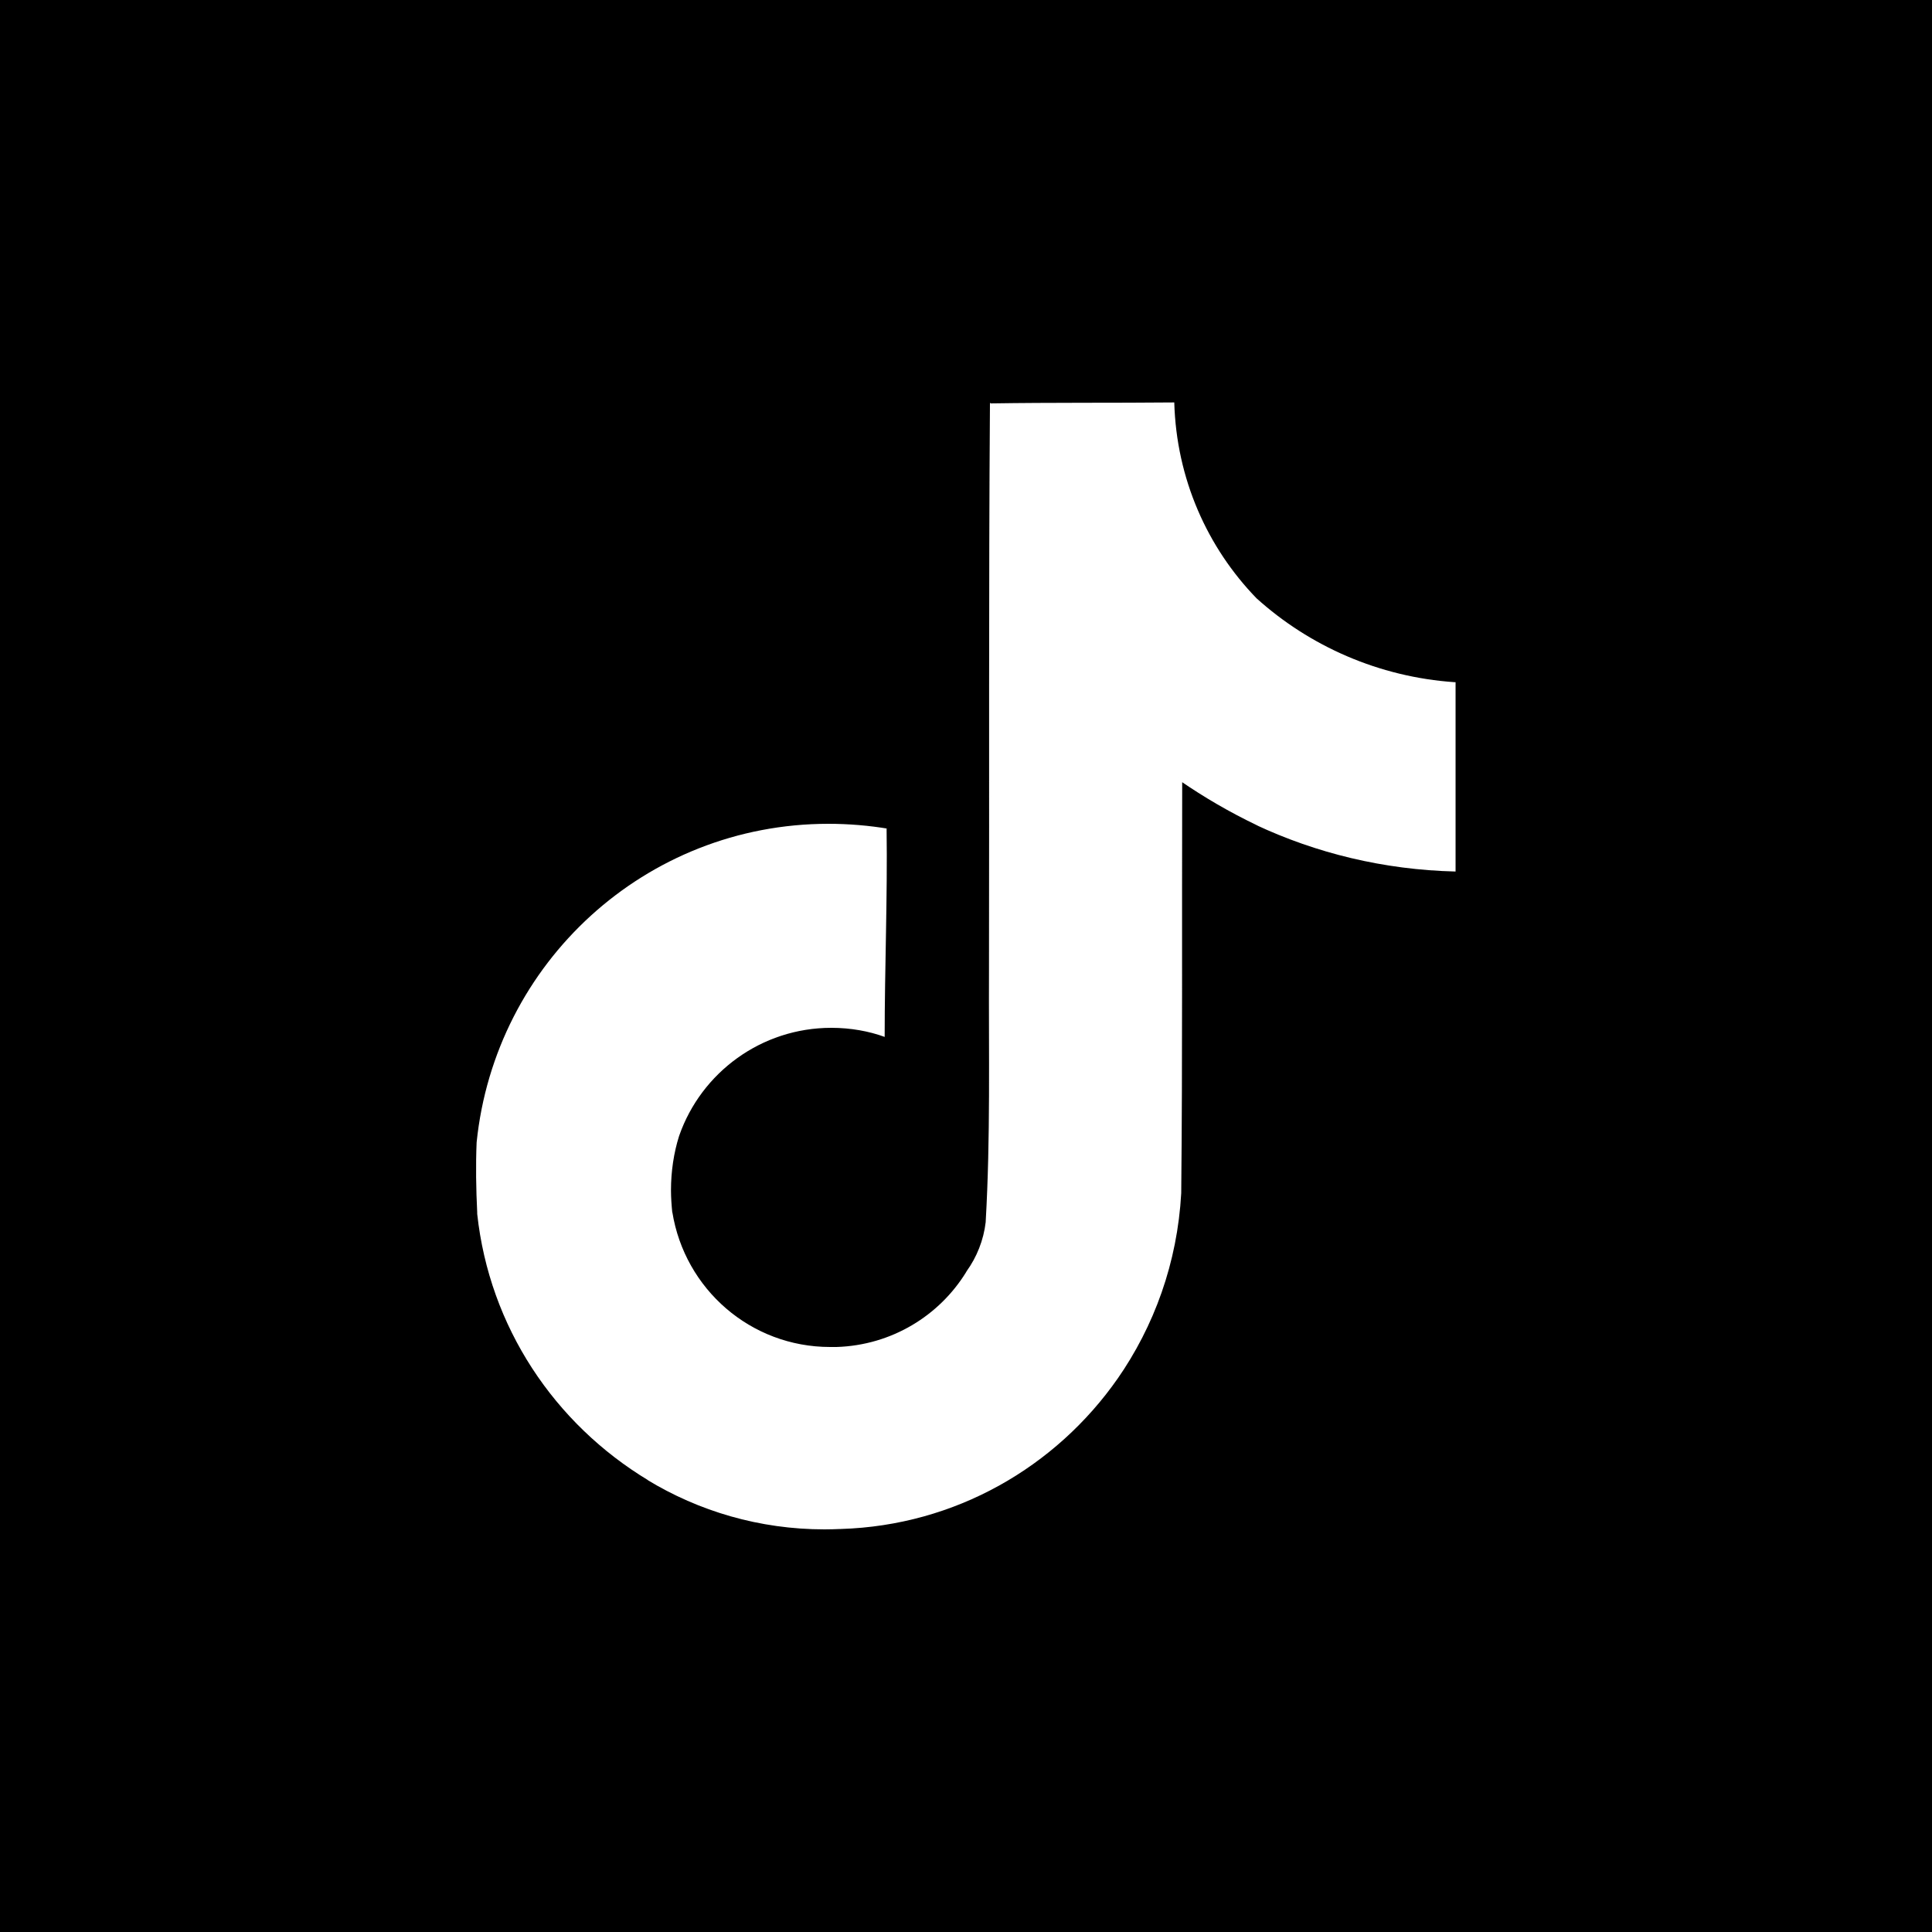 <?xml version="1.0" encoding="UTF-8"?><svg id="Layer_1" xmlns="http://www.w3.org/2000/svg" viewBox="0 0 100 100"><defs><style>.cls-1{fill:#fff;}</style></defs><rect width="100" height="100"/><path class="cls-1" d="M51.28,20.88c3.18-.05,6.35-.02,9.5-.05.11,3.95,1.71,7.51,4.26,10.14h0c2.74,2.47,6.32,4.07,10.25,4.34h.05v9.8c-3.72-.09-7.22-.95-10.37-2.43l.16.07c-1.53-.73-2.81-1.49-4.04-2.33l.1.07c-.02,7.1.02,14.2-.05,21.27-.2,3.6-1.4,6.89-3.32,9.64l.04-.06c-3.21,4.6-8.42,7.62-14.34,7.8h-.03c-.24.01-.52.02-.81.02-3.37,0-6.51-.94-9.19-2.57l.08.04c-4.88-2.94-8.24-7.96-8.87-13.8v-.08c-.06-1.22-.08-2.43-.03-3.62.95-9.3,8.74-16.49,18.21-16.49,1.06,0,2.11.09,3.12.26l-.11-.02c.05,3.6-.1,7.2-.1,10.79-.82-.3-1.77-.47-2.76-.47-3.63,0-6.73,2.32-7.87,5.57l-.02.06c-.26.83-.41,1.79-.41,2.77,0,.4.03.8.07,1.19v-.05c.64,3.98,4.05,6.98,8.17,6.98.12,0,.24,0,.35,0h-.02c2.85-.09,5.32-1.62,6.71-3.88l.02-.04c.52-.72.88-1.6.99-2.55v-.03c.25-4.35.15-8.68.17-13.03.02-9.8-.02-19.57.05-29.34h0Z"/></svg>